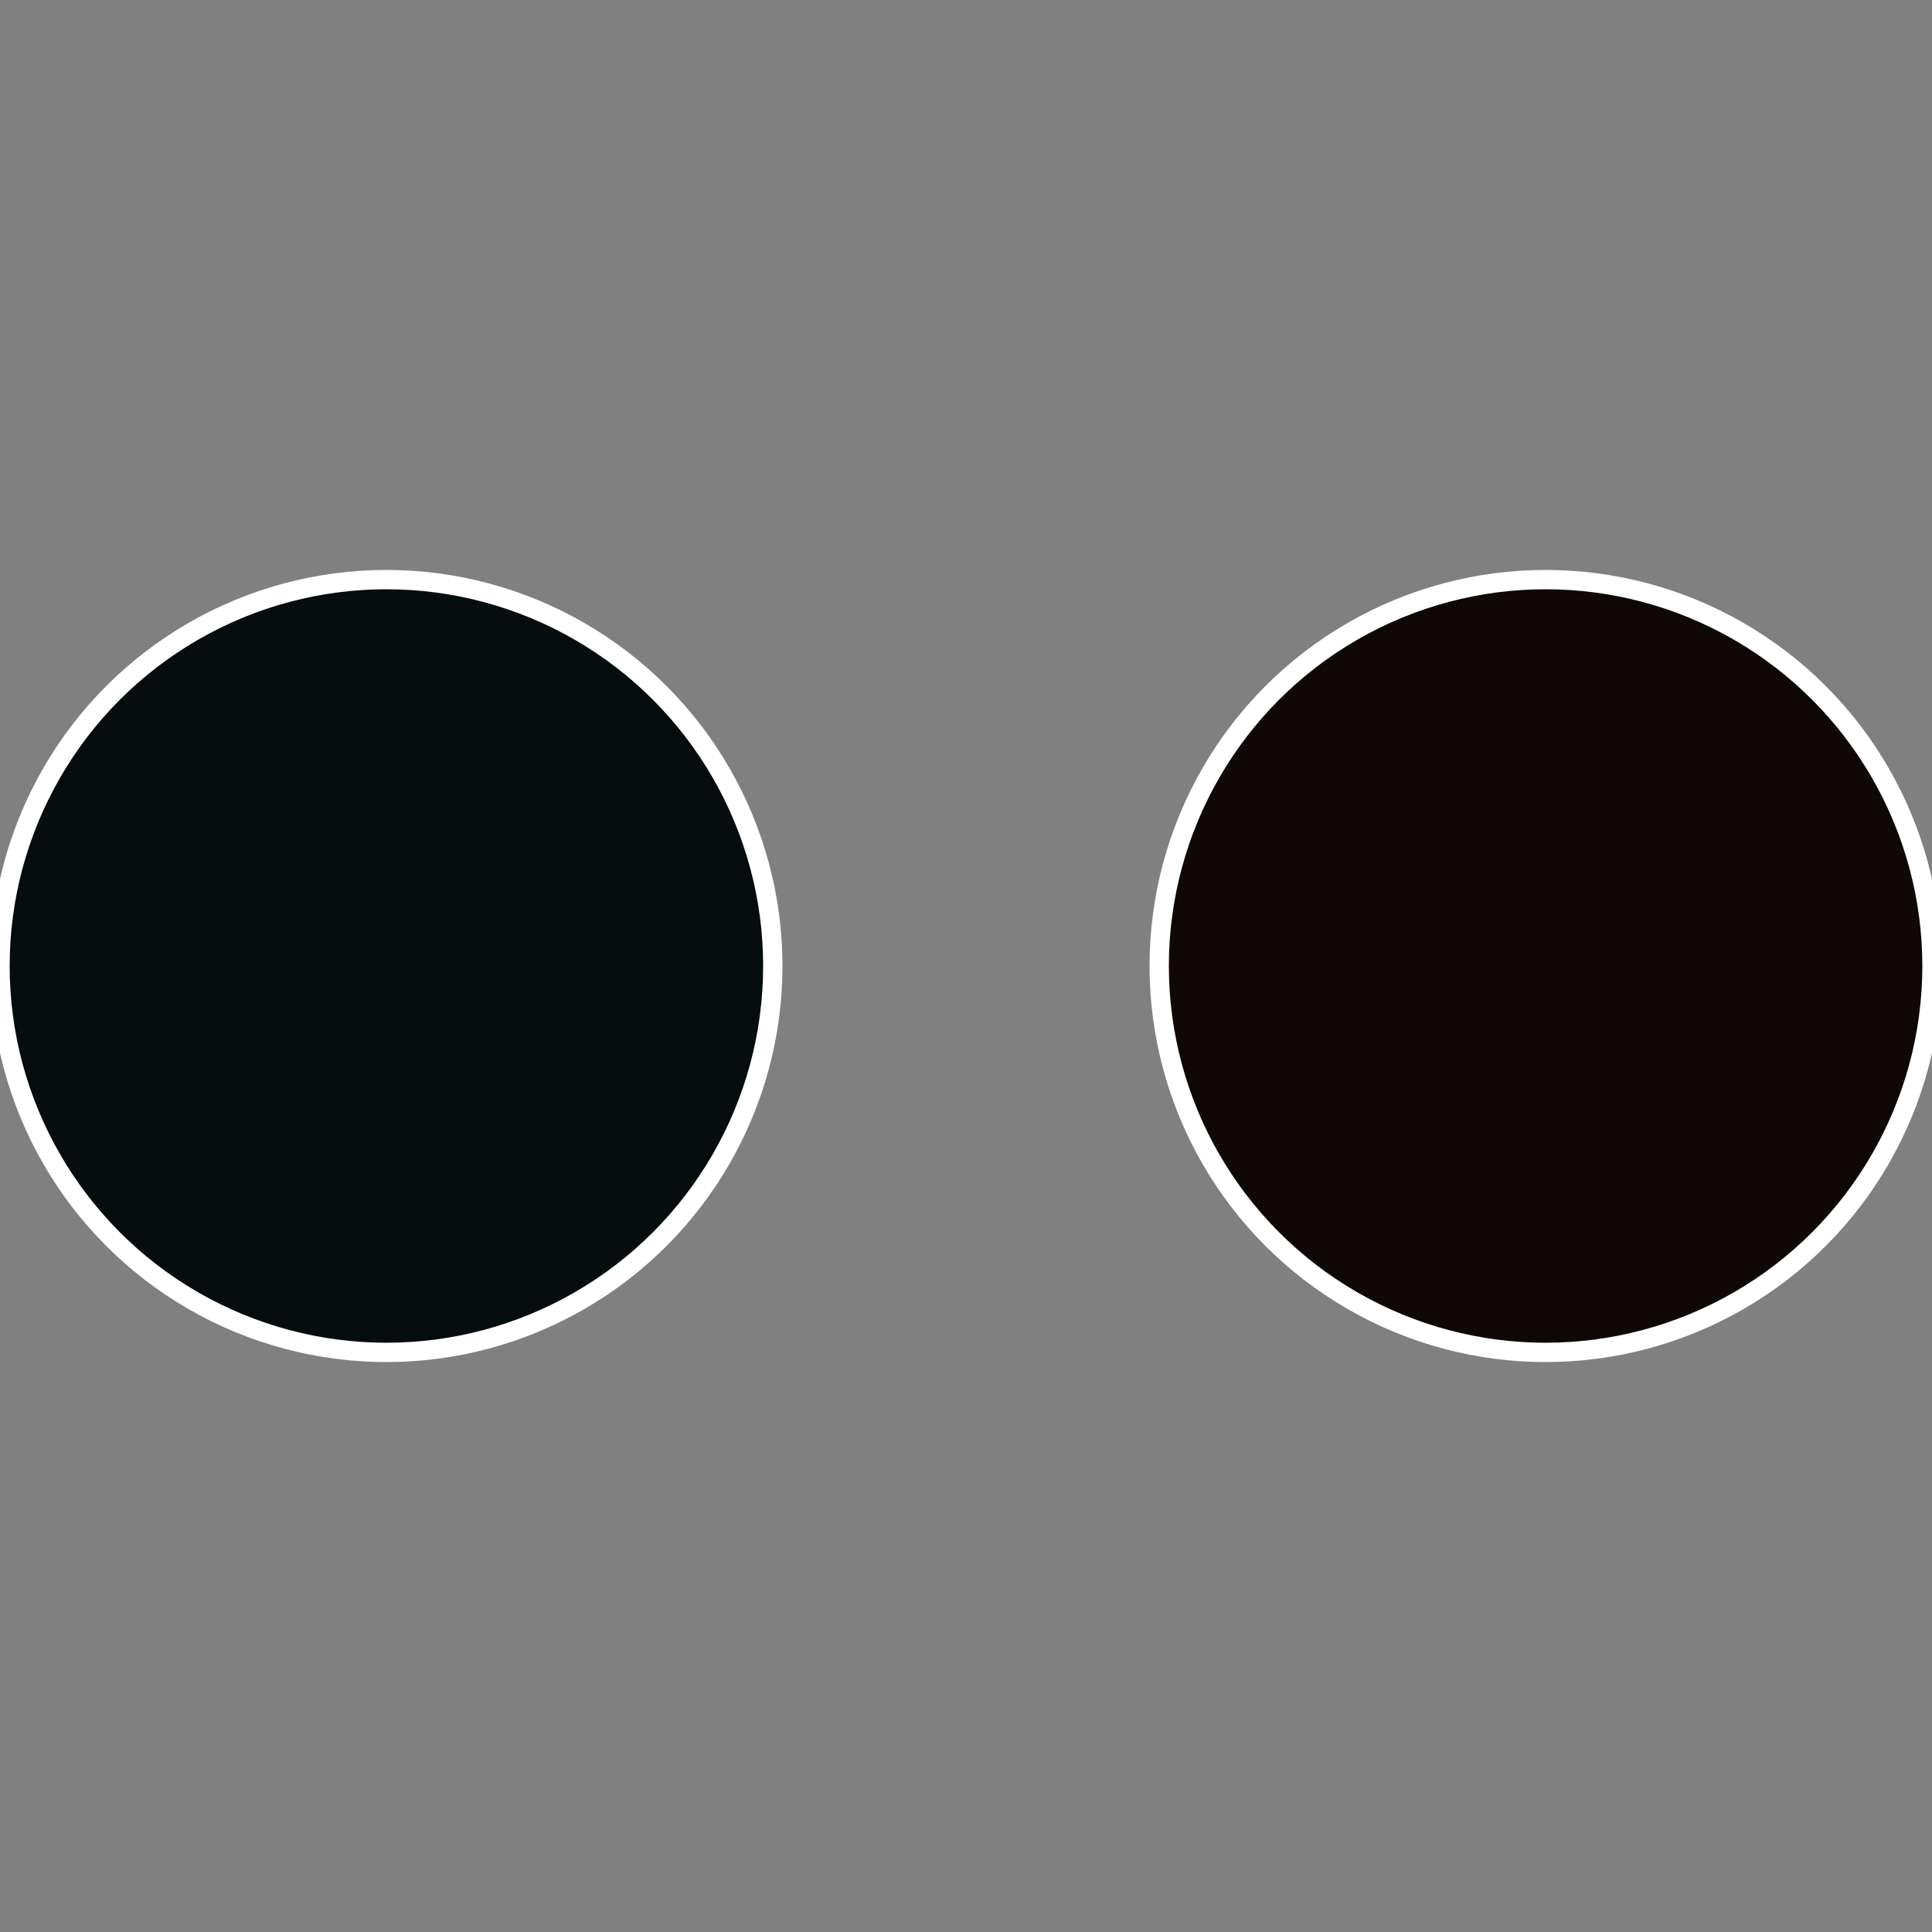 <?xml version="1.0" standalone="no"?>
<svg width="500" height="500" viewBox="-1 -1 2 2" xmlns="http://www.w3.org/2000/svg">
 
                <rect x="-1" y="-1" width="2" height="2" fill="#808080" stroke="none"/>
 
                <circle cx="0.6" cy="0" r="0.4" fill="#0e0807" stroke="#fff" stroke-width="1%" />
             
                <circle cx="-0.6" cy="7.3478807948841E-17" r="0.4" fill="#070c0e" stroke="#fff" stroke-width="1%" />
            </svg>
